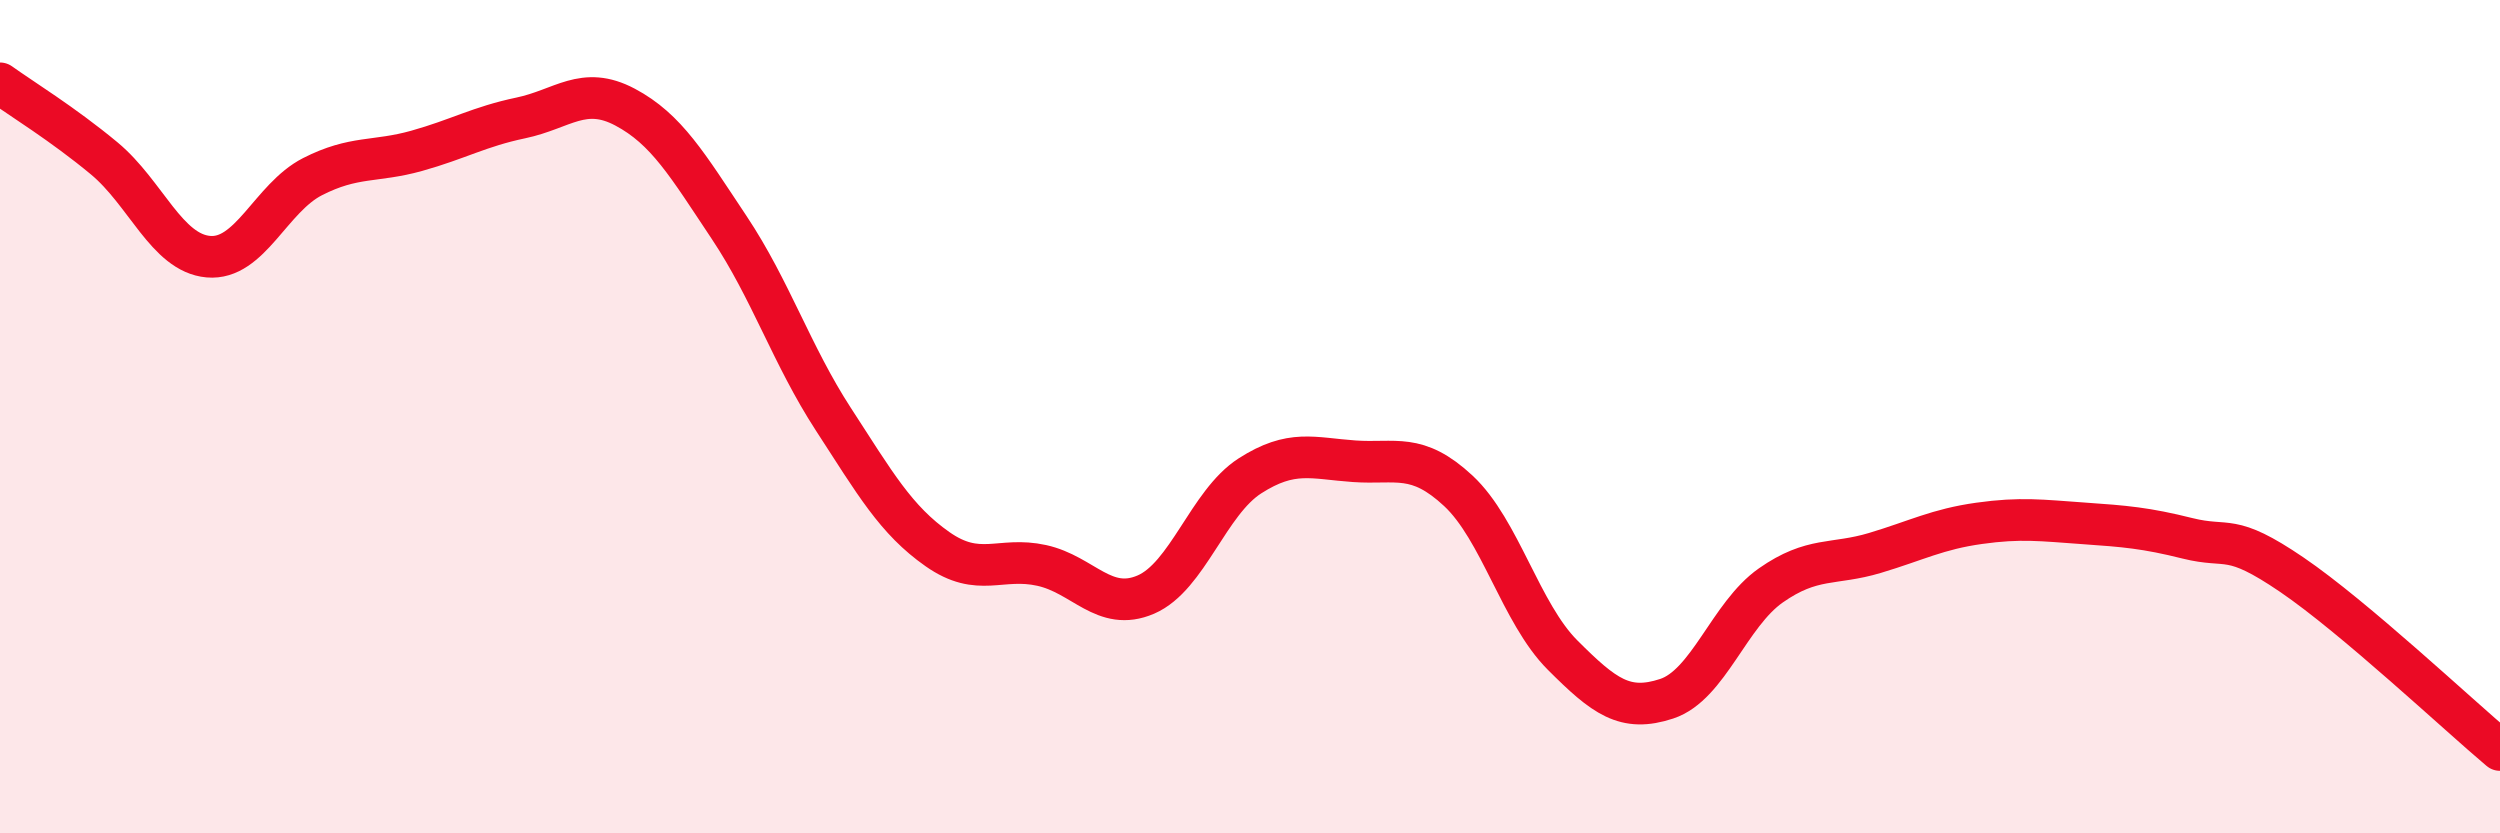 
    <svg width="60" height="20" viewBox="0 0 60 20" xmlns="http://www.w3.org/2000/svg">
      <path
        d="M 0,2 C 0.5,2.36 1.5,2.97 2.5,3.8 C 3.5,4.63 4,6.07 5,6.16 C 6,6.25 6.5,4.75 7.5,4.24 C 8.5,3.73 9,3.9 10,3.62 C 11,3.34 11.5,3.04 12.5,2.83 C 13.5,2.62 14,2.04 15,2.57 C 16,3.1 16.5,3.96 17.5,5.46 C 18.5,6.96 19,8.52 20,10.06 C 21,11.6 21.5,12.48 22.5,13.18 C 23.5,13.88 24,13.35 25,13.57 C 26,13.79 26.5,14.7 27.5,14.27 C 28.5,13.84 29,12.06 30,11.42 C 31,10.78 31.5,11 32.5,11.07 C 33.5,11.14 34,10.85 35,11.78 C 36,12.71 36.5,14.72 37.5,15.72 C 38.5,16.72 39,17.1 40,16.77 C 41,16.44 41.5,14.75 42.5,14.05 C 43.5,13.35 44,13.57 45,13.27 C 46,12.97 46.5,12.7 47.5,12.56 C 48.5,12.42 49,12.49 50,12.56 C 51,12.63 51.5,12.67 52.5,12.92 C 53.5,13.17 53.5,12.77 55,13.79 C 56.5,14.81 59,17.16 60,18L60 20L0 20Z"
        fill="#EB0A25"
        opacity="0.1"
        stroke-linecap="round"
        stroke-linejoin="round"
      />
      <path
        d="M 0,2 C 0.5,2.36 1.5,2.97 2.5,3.8 C 3.5,4.63 4,6.07 5,6.16 C 6,6.25 6.5,4.75 7.5,4.24 C 8.5,3.73 9,3.9 10,3.62 C 11,3.34 11.5,3.04 12.5,2.83 C 13.5,2.62 14,2.04 15,2.57 C 16,3.1 16.5,3.96 17.5,5.46 C 18.5,6.96 19,8.52 20,10.06 C 21,11.6 21.5,12.48 22.5,13.18 C 23.5,13.88 24,13.35 25,13.57 C 26,13.79 26.5,14.7 27.5,14.27 C 28.5,13.84 29,12.06 30,11.42 C 31,10.78 31.5,11 32.5,11.07 C 33.5,11.14 34,10.85 35,11.78 C 36,12.71 36.5,14.72 37.5,15.72 C 38.5,16.72 39,17.1 40,16.77 C 41,16.44 41.5,14.75 42.5,14.05 C 43.5,13.35 44,13.57 45,13.27 C 46,12.97 46.5,12.7 47.5,12.56 C 48.5,12.42 49,12.49 50,12.56 C 51,12.63 51.5,12.67 52.5,12.92 C 53.5,13.17 53.5,12.77 55,13.79 C 56.5,14.81 59,17.16 60,18"
        stroke="#EB0A25"
        stroke-width="1"
        fill="none"
        stroke-linecap="round"
        stroke-linejoin="round"
      />
    </svg>
  